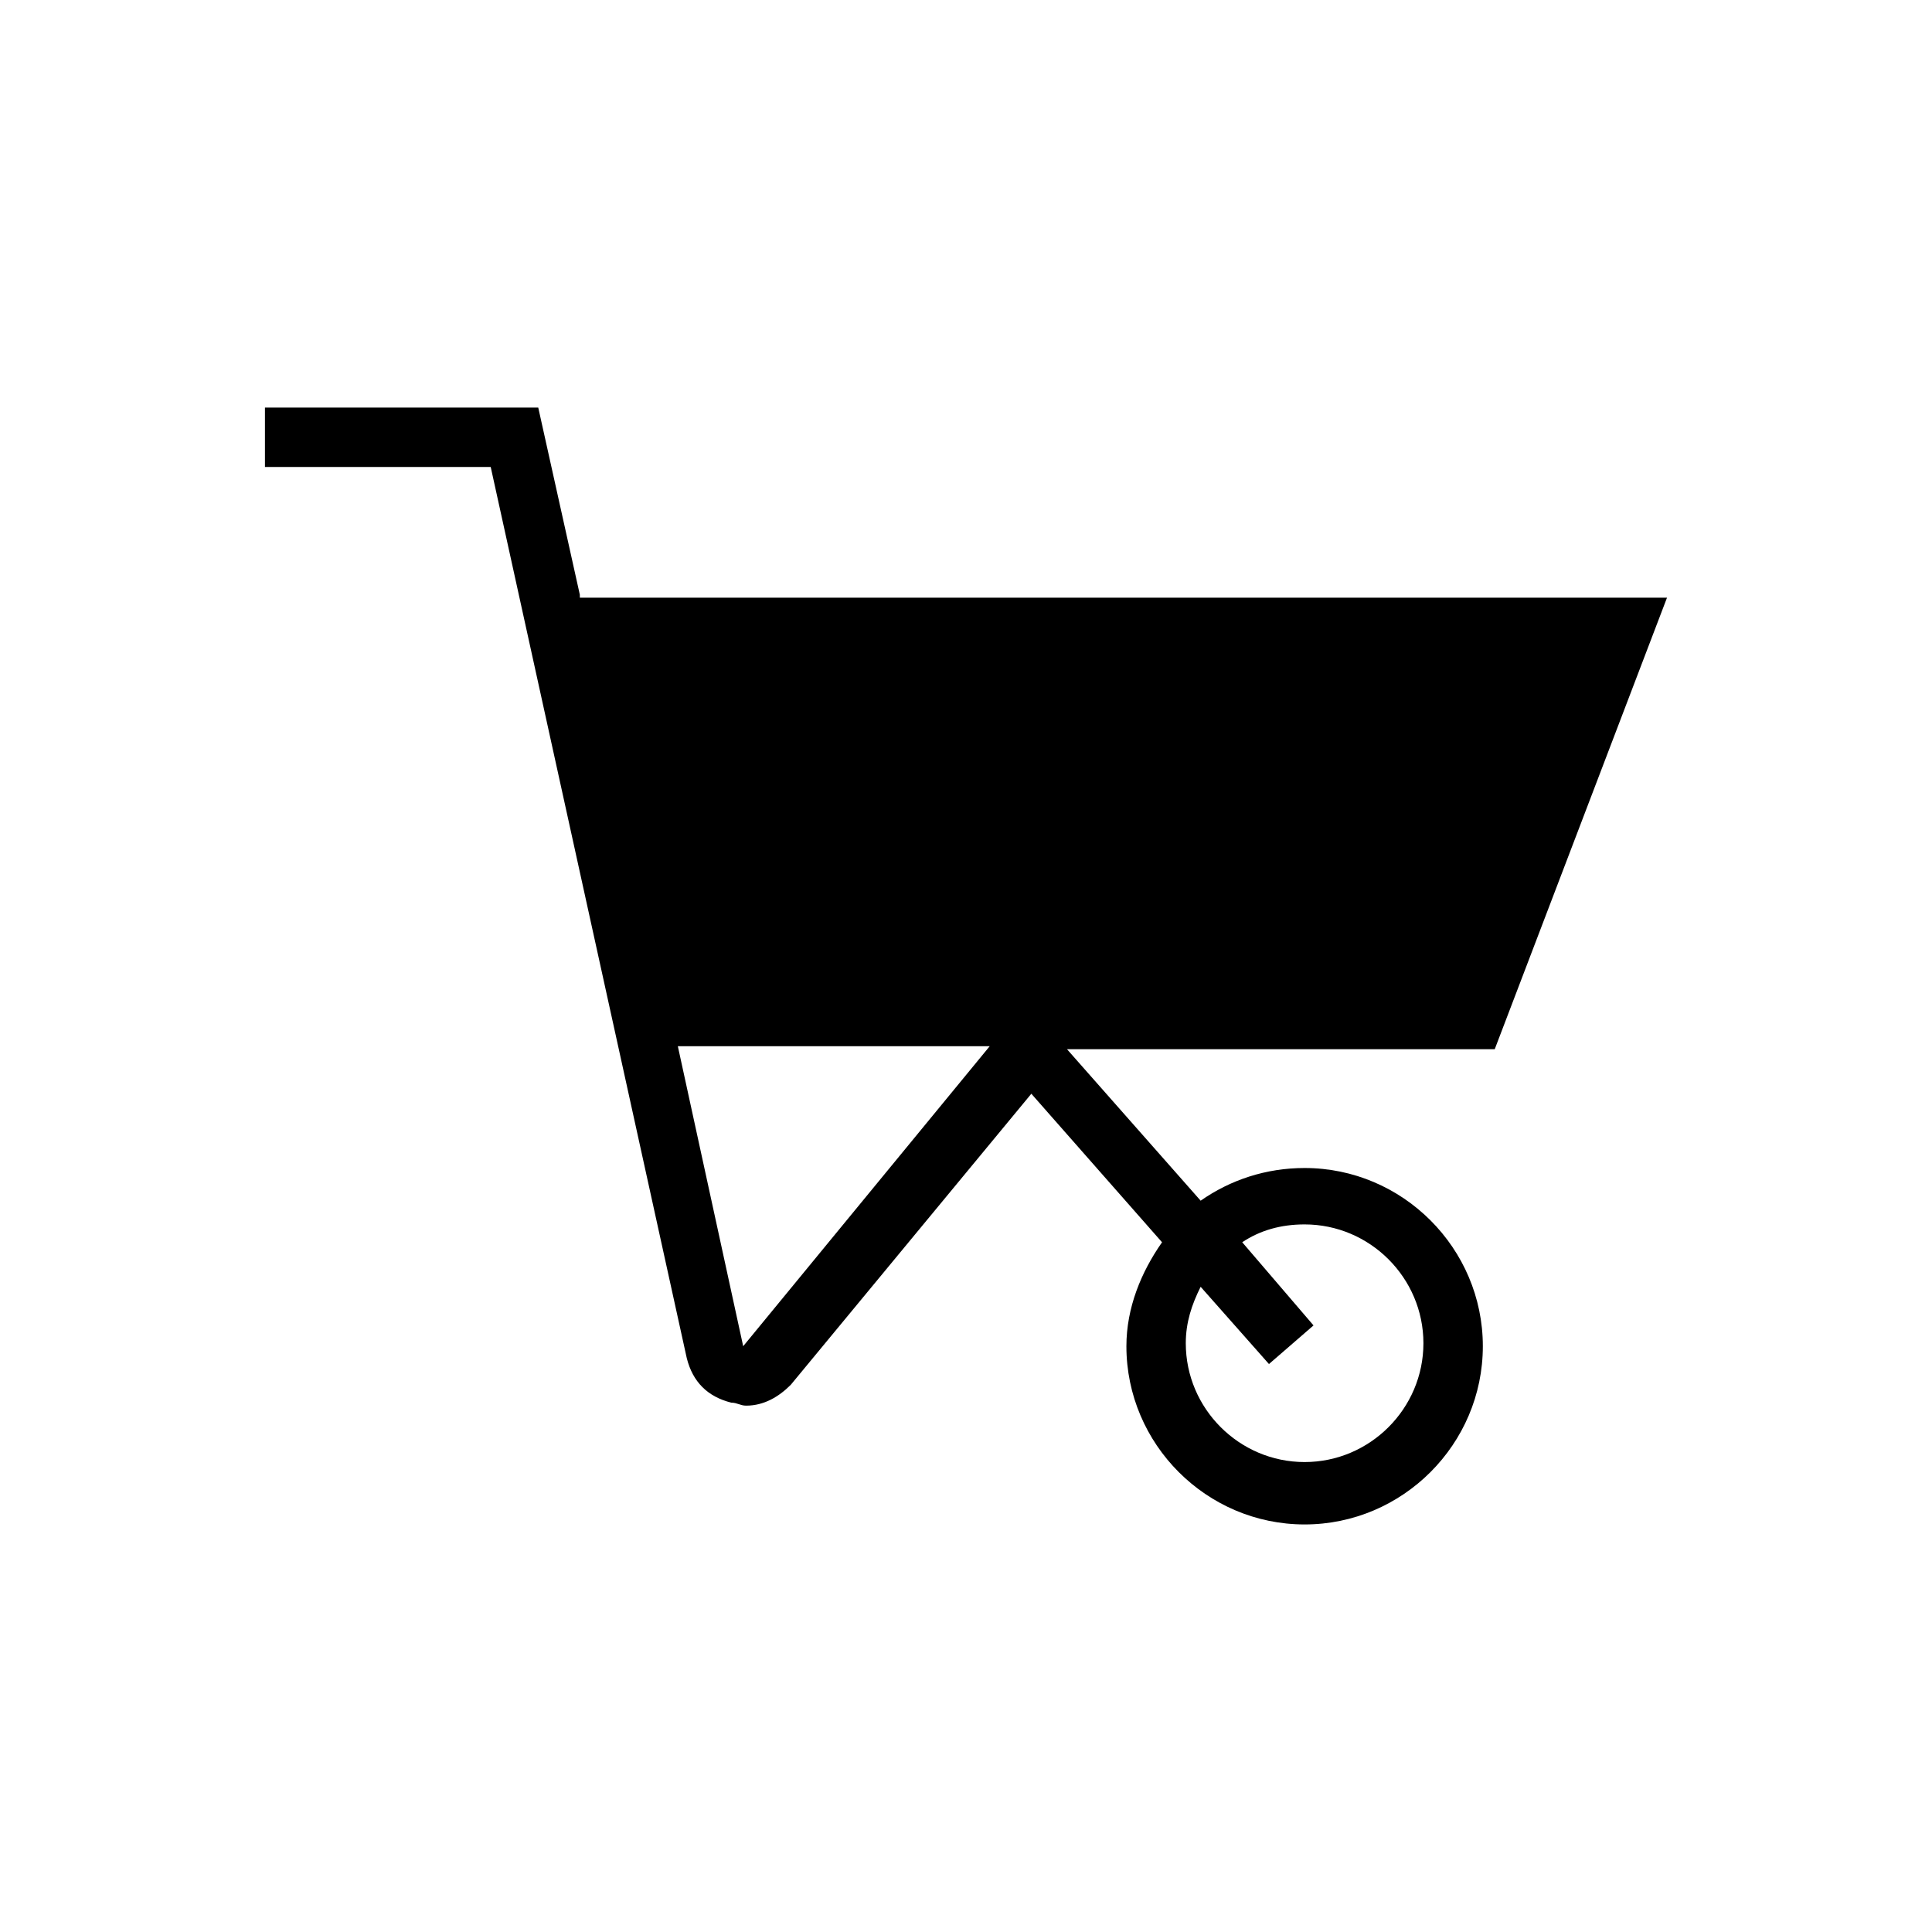 <?xml version="1.0" encoding="UTF-8"?>
<!-- Uploaded to: ICON Repo, www.svgrepo.com, Generator: ICON Repo Mixer Tools -->
<svg fill="#000000" width="800px" height="800px" version="1.1" viewBox="144 144 512 512" xmlns="http://www.w3.org/2000/svg">
 <path d="m297.66 301.6-11.02-49.594h-72.426v15.742l59.828 0.004 51.957 236.16c1.574 6.297 5.512 10.234 11.809 11.809 1.574 0 2.363 0.789 3.938 0.789 4.723 0 8.66-2.363 11.809-5.512l63.762-77.145 34.637 39.359c-5.512 7.871-9.445 17.32-9.445 27.551 0 25.977 21.254 47.23 47.23 47.23 25.977 0 47.23-21.254 47.23-47.23 0-25.977-21.254-47.23-47.23-47.23-10.234 0-19.68 3.148-27.551 8.66l-35.426-40.148h113.36l45.656-119.66h-288.11zm43.293 199.16-17.32-79.508h82.656zm75.574-79.508m45.656 63.762 18.105 20.469 11.809-10.234-18.895-22.043c4.723-3.148 10.234-4.723 16.531-4.723 17.32 0 31.488 14.168 31.488 31.488 0 17.32-14.168 31.488-31.488 31.488-17.32 0-31.488-14.168-31.488-31.488 0-5.512 1.574-10.234 3.938-14.957z"/>
</svg>